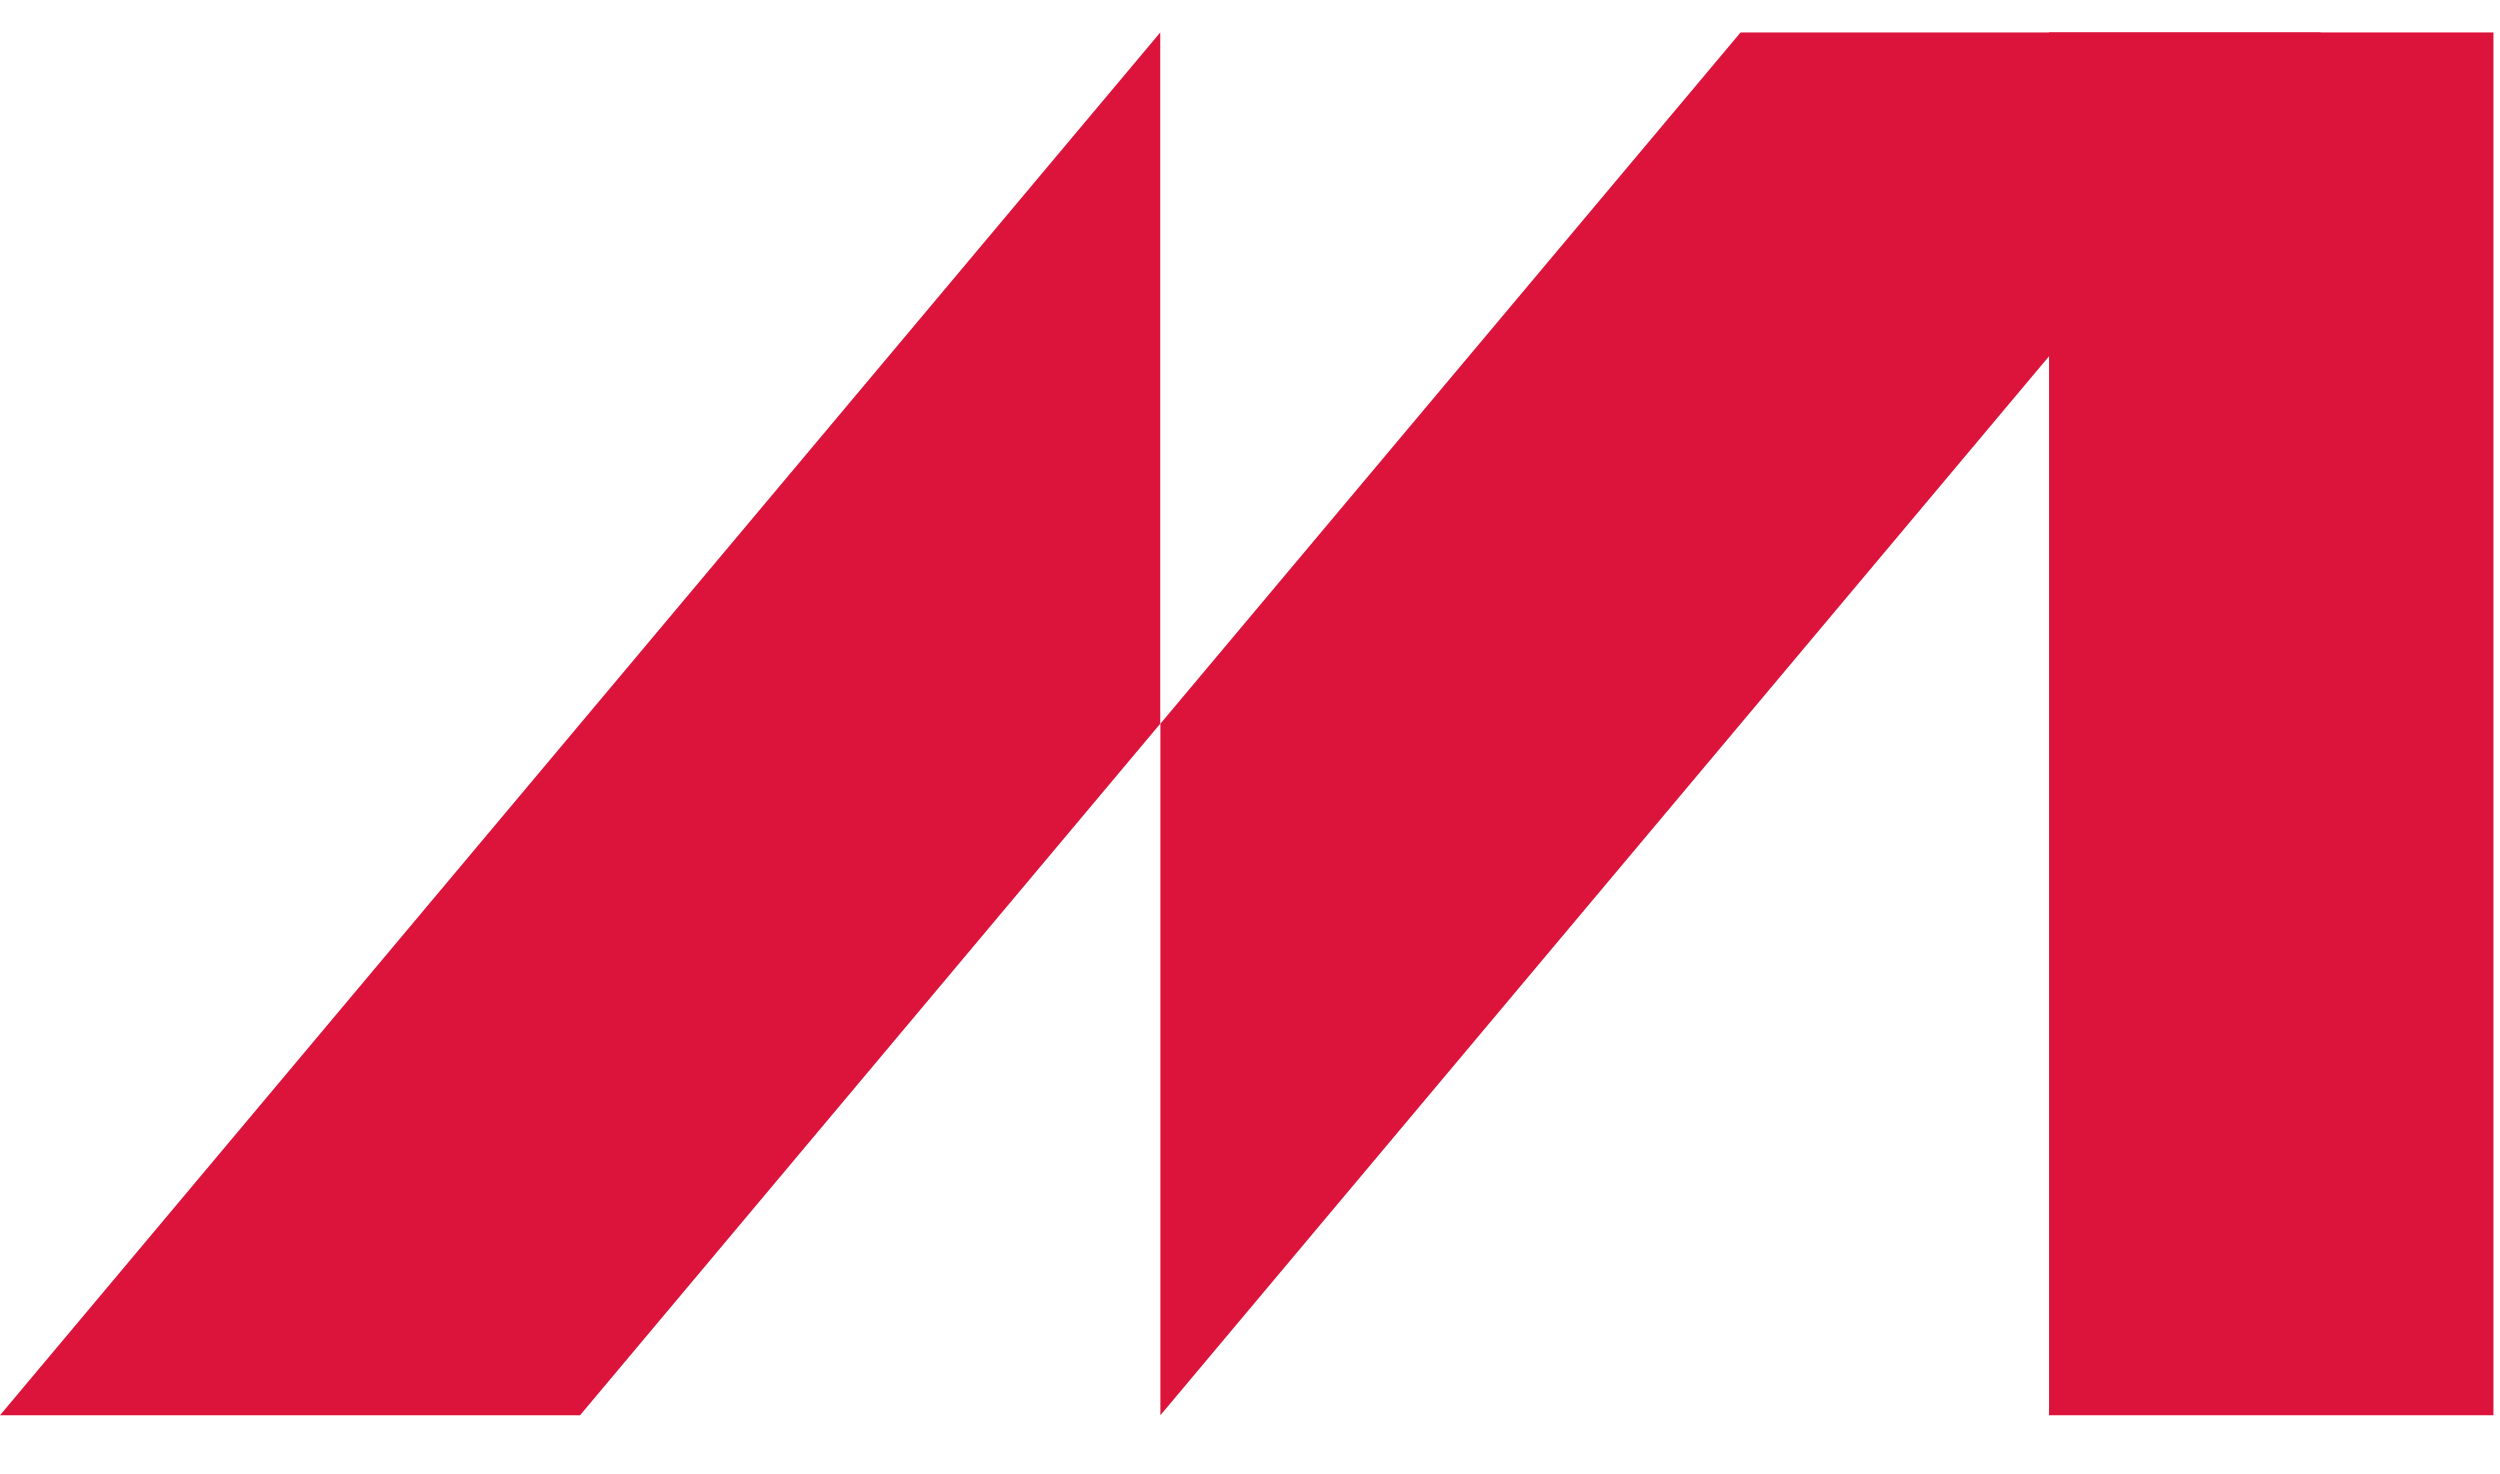 <svg width="39" height="23" viewBox="0 0 39 23" fill="none" xmlns="http://www.w3.org/2000/svg">
<path d="M38.898 0.506H31.965V22.078H38.898V0.506Z" fill="#DC143C"/>
<path d="M18.1 0.506V11.29L9.049 22.078H0L18.1 0.506Z" fill="#DC143C"/>
<path d="M36.204 0.506L18.102 22.078V11.29L27.153 0.506H36.204Z" fill="#DC143C"/>
</svg>
